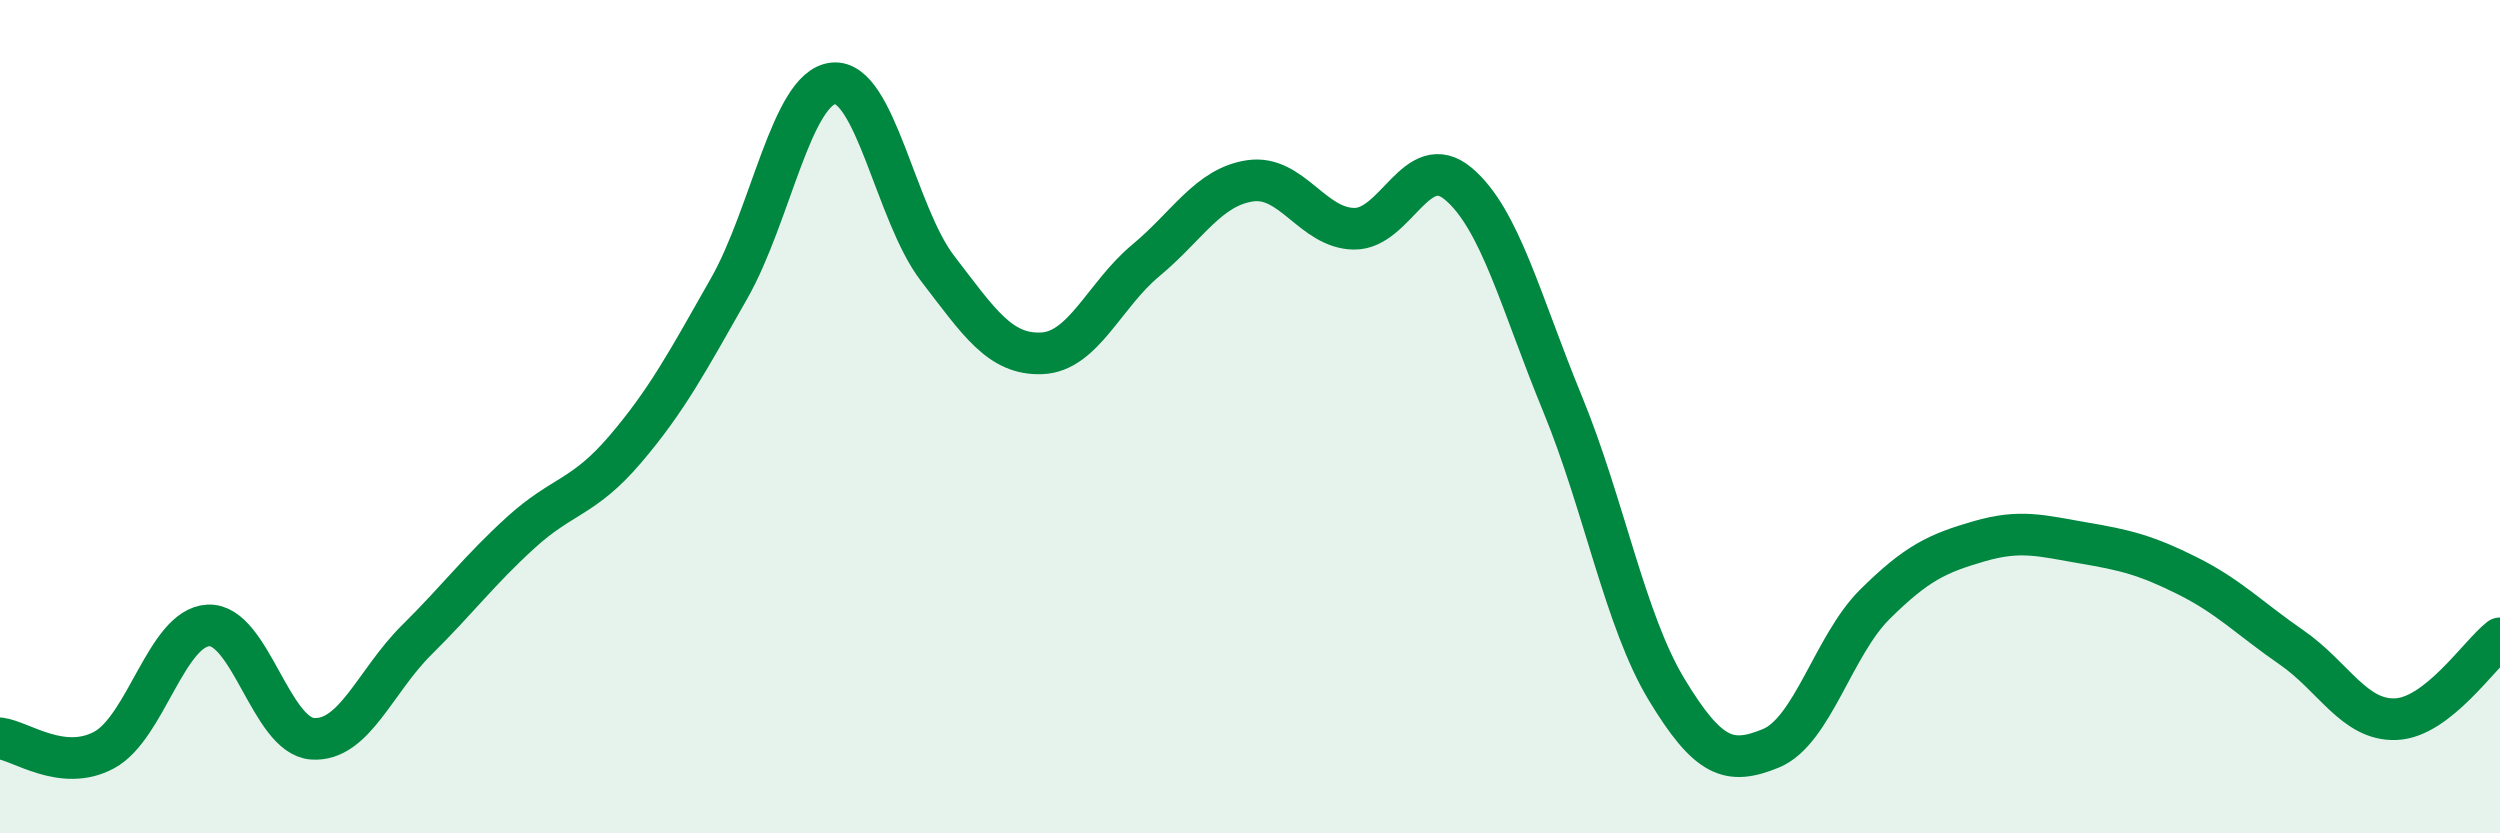 
    <svg width="60" height="20" viewBox="0 0 60 20" xmlns="http://www.w3.org/2000/svg">
      <path
        d="M 0,17.72 C 0.5,17.78 1.5,18.54 2.5,18 C 3.5,17.46 4,15.06 5,15.01 C 6,14.96 6.5,17.66 7.5,17.73 C 8.5,17.8 9,16.35 10,15.36 C 11,14.37 11.5,13.69 12.5,12.78 C 13.5,11.87 14,11.96 15,10.79 C 16,9.62 16.5,8.68 17.5,6.92 C 18.5,5.16 19,2.1 20,2 C 21,1.9 21.5,5.14 22.5,6.44 C 23.5,7.74 24,8.52 25,8.48 C 26,8.44 26.5,7.08 27.5,6.25 C 28.5,5.42 29,4.49 30,4.34 C 31,4.19 31.5,5.48 32.5,5.49 C 33.5,5.5 34,3.57 35,4.41 C 36,5.25 36.5,7.26 37.5,9.69 C 38.5,12.12 39,14.9 40,16.55 C 41,18.2 41.5,18.37 42.5,17.96 C 43.5,17.55 44,15.49 45,14.5 C 46,13.51 46.5,13.28 47.5,12.99 C 48.5,12.7 49,12.86 50,13.03 C 51,13.2 51.5,13.32 52.5,13.82 C 53.5,14.32 54,14.85 55,15.54 C 56,16.23 56.5,17.3 57.5,17.26 C 58.5,17.22 59.5,15.71 60,15.32L60 20L0 20Z"
        fill="#008740"
        opacity="0.1"
        stroke-linecap="round"
        stroke-linejoin="round"
      />
      <path
        d="M 0,17.72 C 0.5,17.78 1.5,18.54 2.5,18 C 3.5,17.46 4,15.06 5,15.01 C 6,14.96 6.5,17.66 7.5,17.73 C 8.5,17.8 9,16.35 10,15.36 C 11,14.37 11.5,13.69 12.5,12.78 C 13.5,11.87 14,11.96 15,10.79 C 16,9.62 16.5,8.68 17.5,6.92 C 18.5,5.16 19,2.1 20,2 C 21,1.9 21.5,5.14 22.5,6.44 C 23.5,7.74 24,8.52 25,8.48 C 26,8.44 26.5,7.08 27.5,6.25 C 28.5,5.42 29,4.49 30,4.34 C 31,4.19 31.5,5.48 32.5,5.49 C 33.5,5.5 34,3.57 35,4.41 C 36,5.25 36.5,7.26 37.5,9.69 C 38.5,12.12 39,14.9 40,16.55 C 41,18.2 41.5,18.37 42.5,17.96 C 43.5,17.55 44,15.49 45,14.5 C 46,13.51 46.5,13.28 47.5,12.99 C 48.5,12.7 49,12.86 50,13.03 C 51,13.2 51.5,13.32 52.5,13.82 C 53.5,14.32 54,14.85 55,15.54 C 56,16.23 56.5,17.3 57.5,17.26 C 58.5,17.22 59.5,15.71 60,15.32"
        stroke="#008740"
        stroke-width="1"
        fill="none"
        stroke-linecap="round"
        stroke-linejoin="round"
      />
    </svg>
  